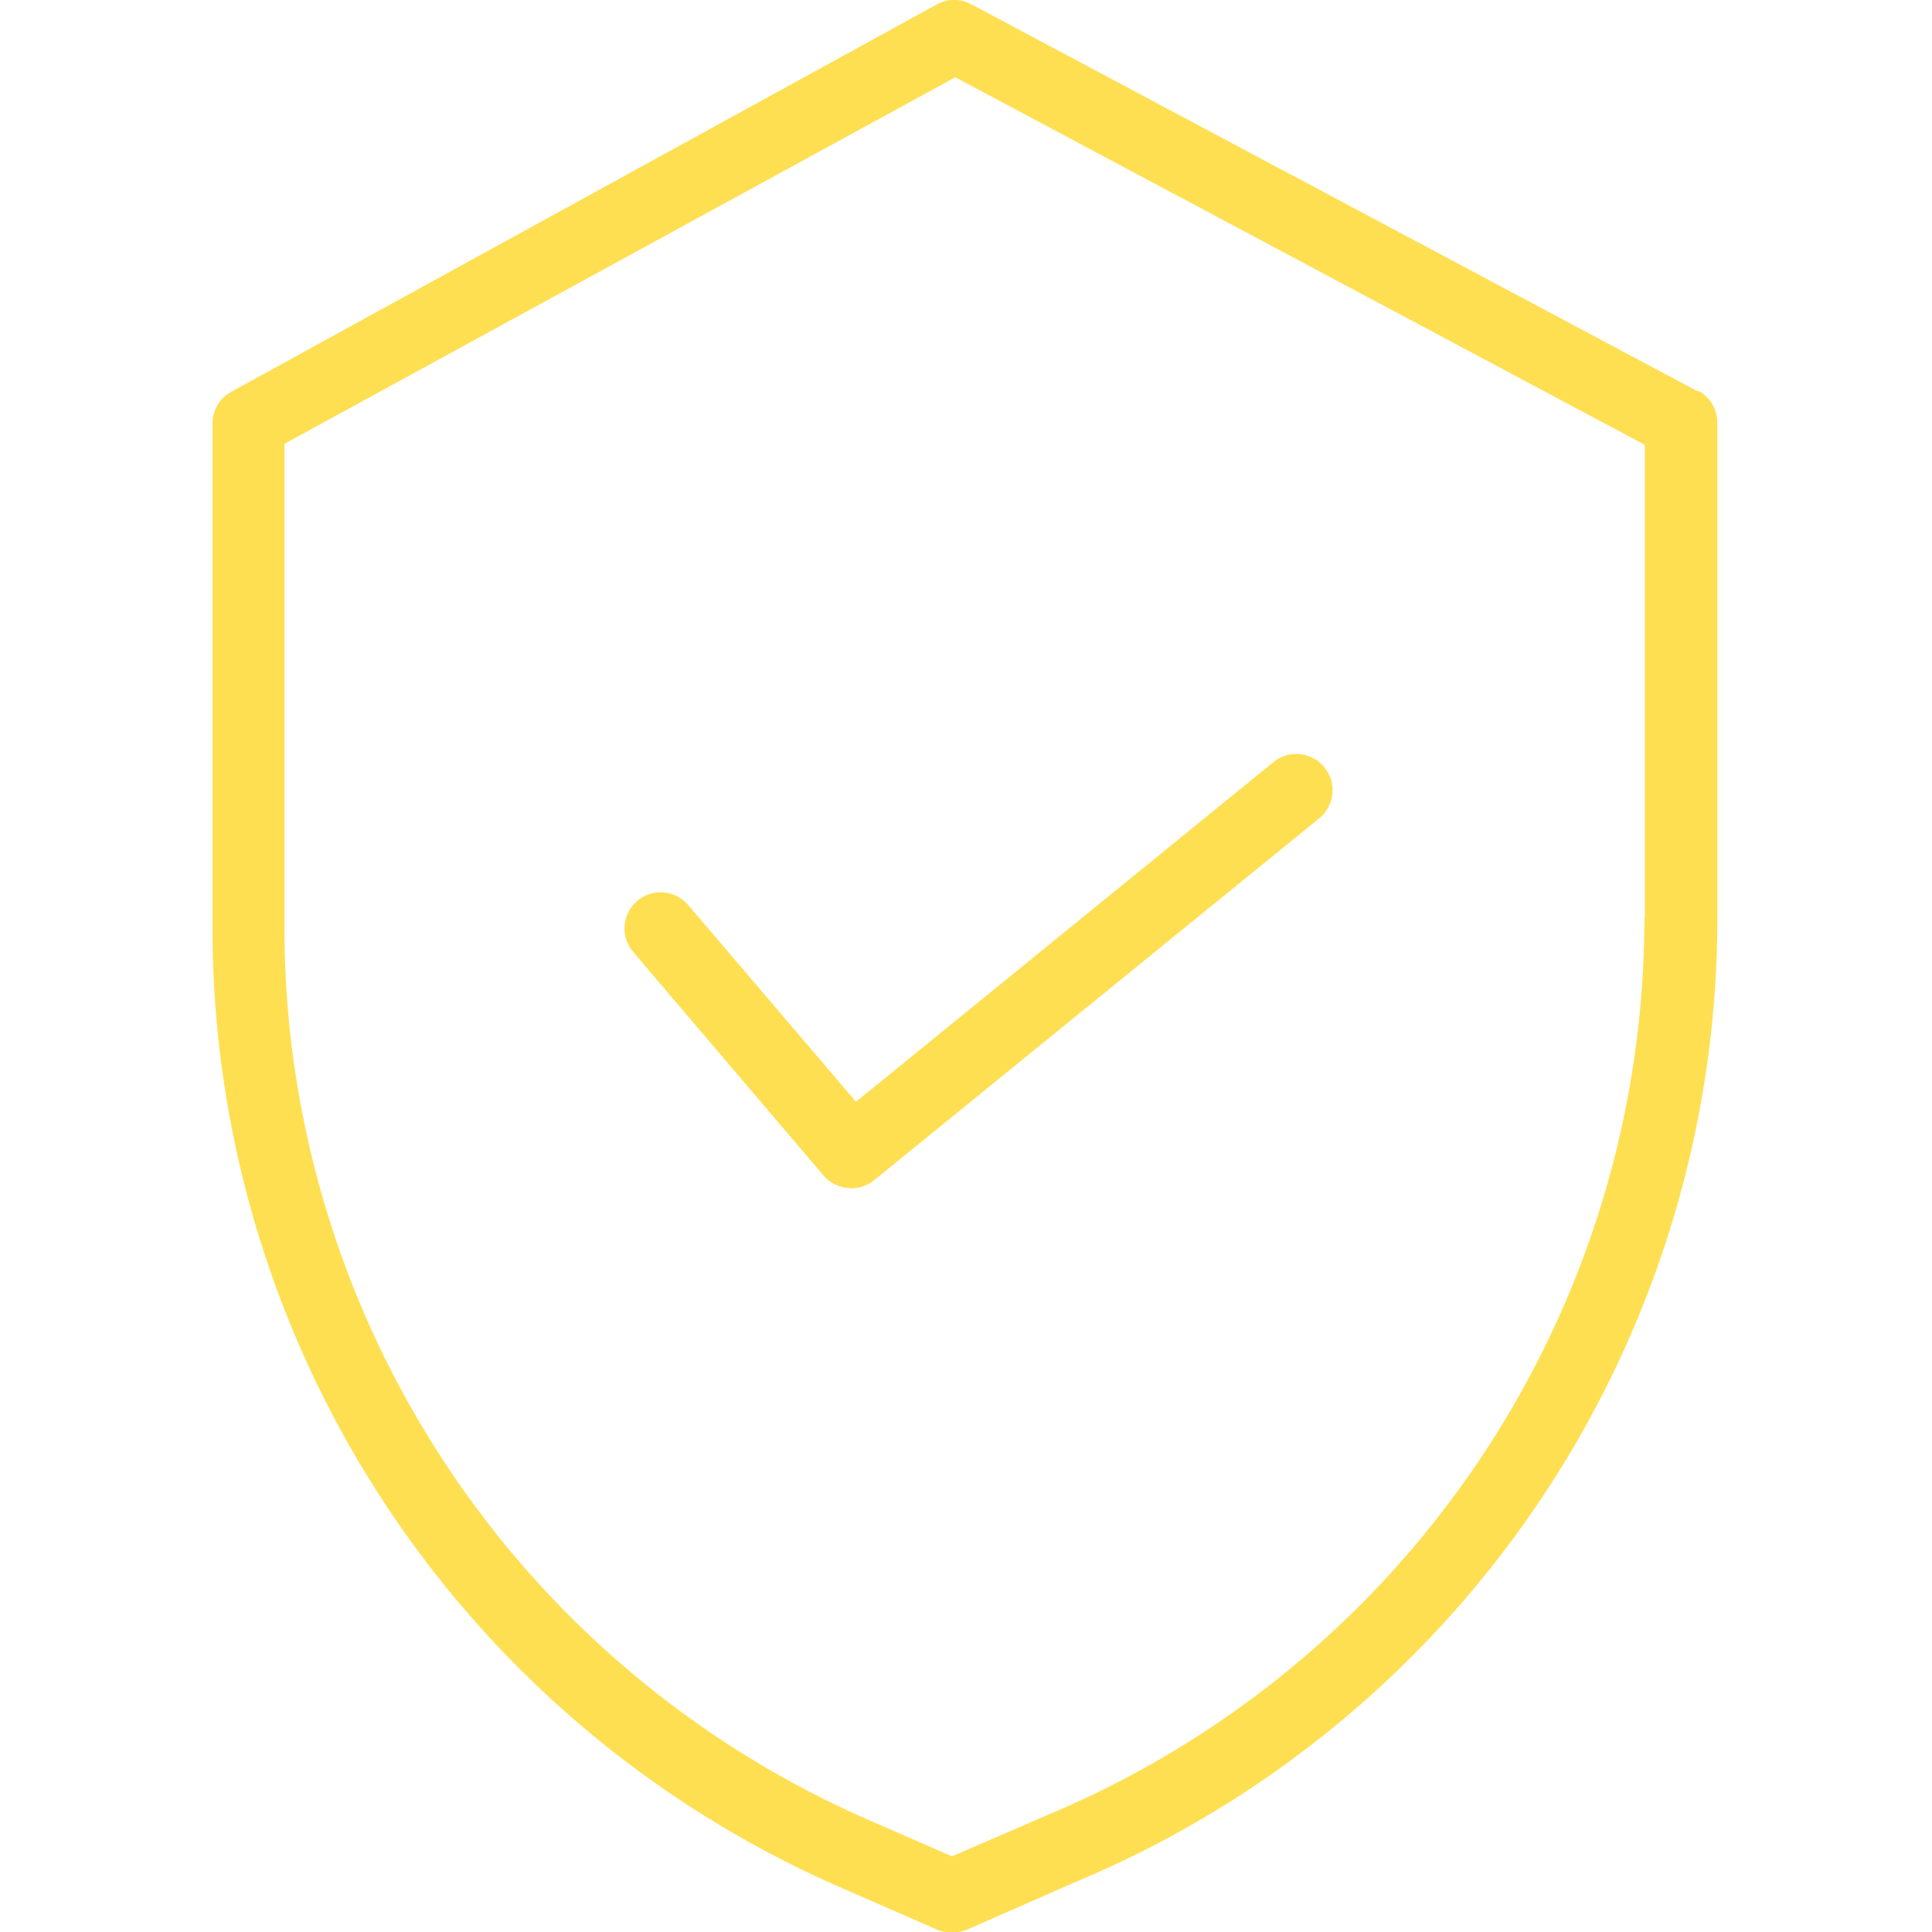 <svg xmlns="http://www.w3.org/2000/svg" width="36" height="36" fill="none" viewBox="0 0 36 36">
  <g fill="#FFDF52" clip-path="url(#a)">
    <path d="M31.63 7.29 18.1.08a.67.67 0 0 0-.64 0L4.31 7.3a.67.67 0 0 0-.35.6v9.41a19.5 19.5 0 0 0 11.68 17.85l1.83.8c.17.07.36.07.54 0l2.05-.9A19.46 19.46 0 0 0 32 17.12V7.88a.67.67 0 0 0-.36-.6Zm-.99 9.82c0 7.3-4.38 13.88-11.1 16.7l-1.8.78-1.56-.68A18.15 18.15 0 0 1 5.3 17.31V8.27L17.8 1.44l12.85 6.85v8.82Z"/>
    <path d="M12.82 16.86a.67.67 0 0 0-1.02.88l3.55 4.17c.24.27.66.31.94.08l8.29-6.74a.67.67 0 1 0-.85-1.05l-7.78 6.33-3.13-3.67Z"/>
  </g>
  <defs>
    <clipPath id="a">
      <path fill="#fff" d="M0 0h36v36H0z"/>
    </clipPath>
  </defs>
</svg>
